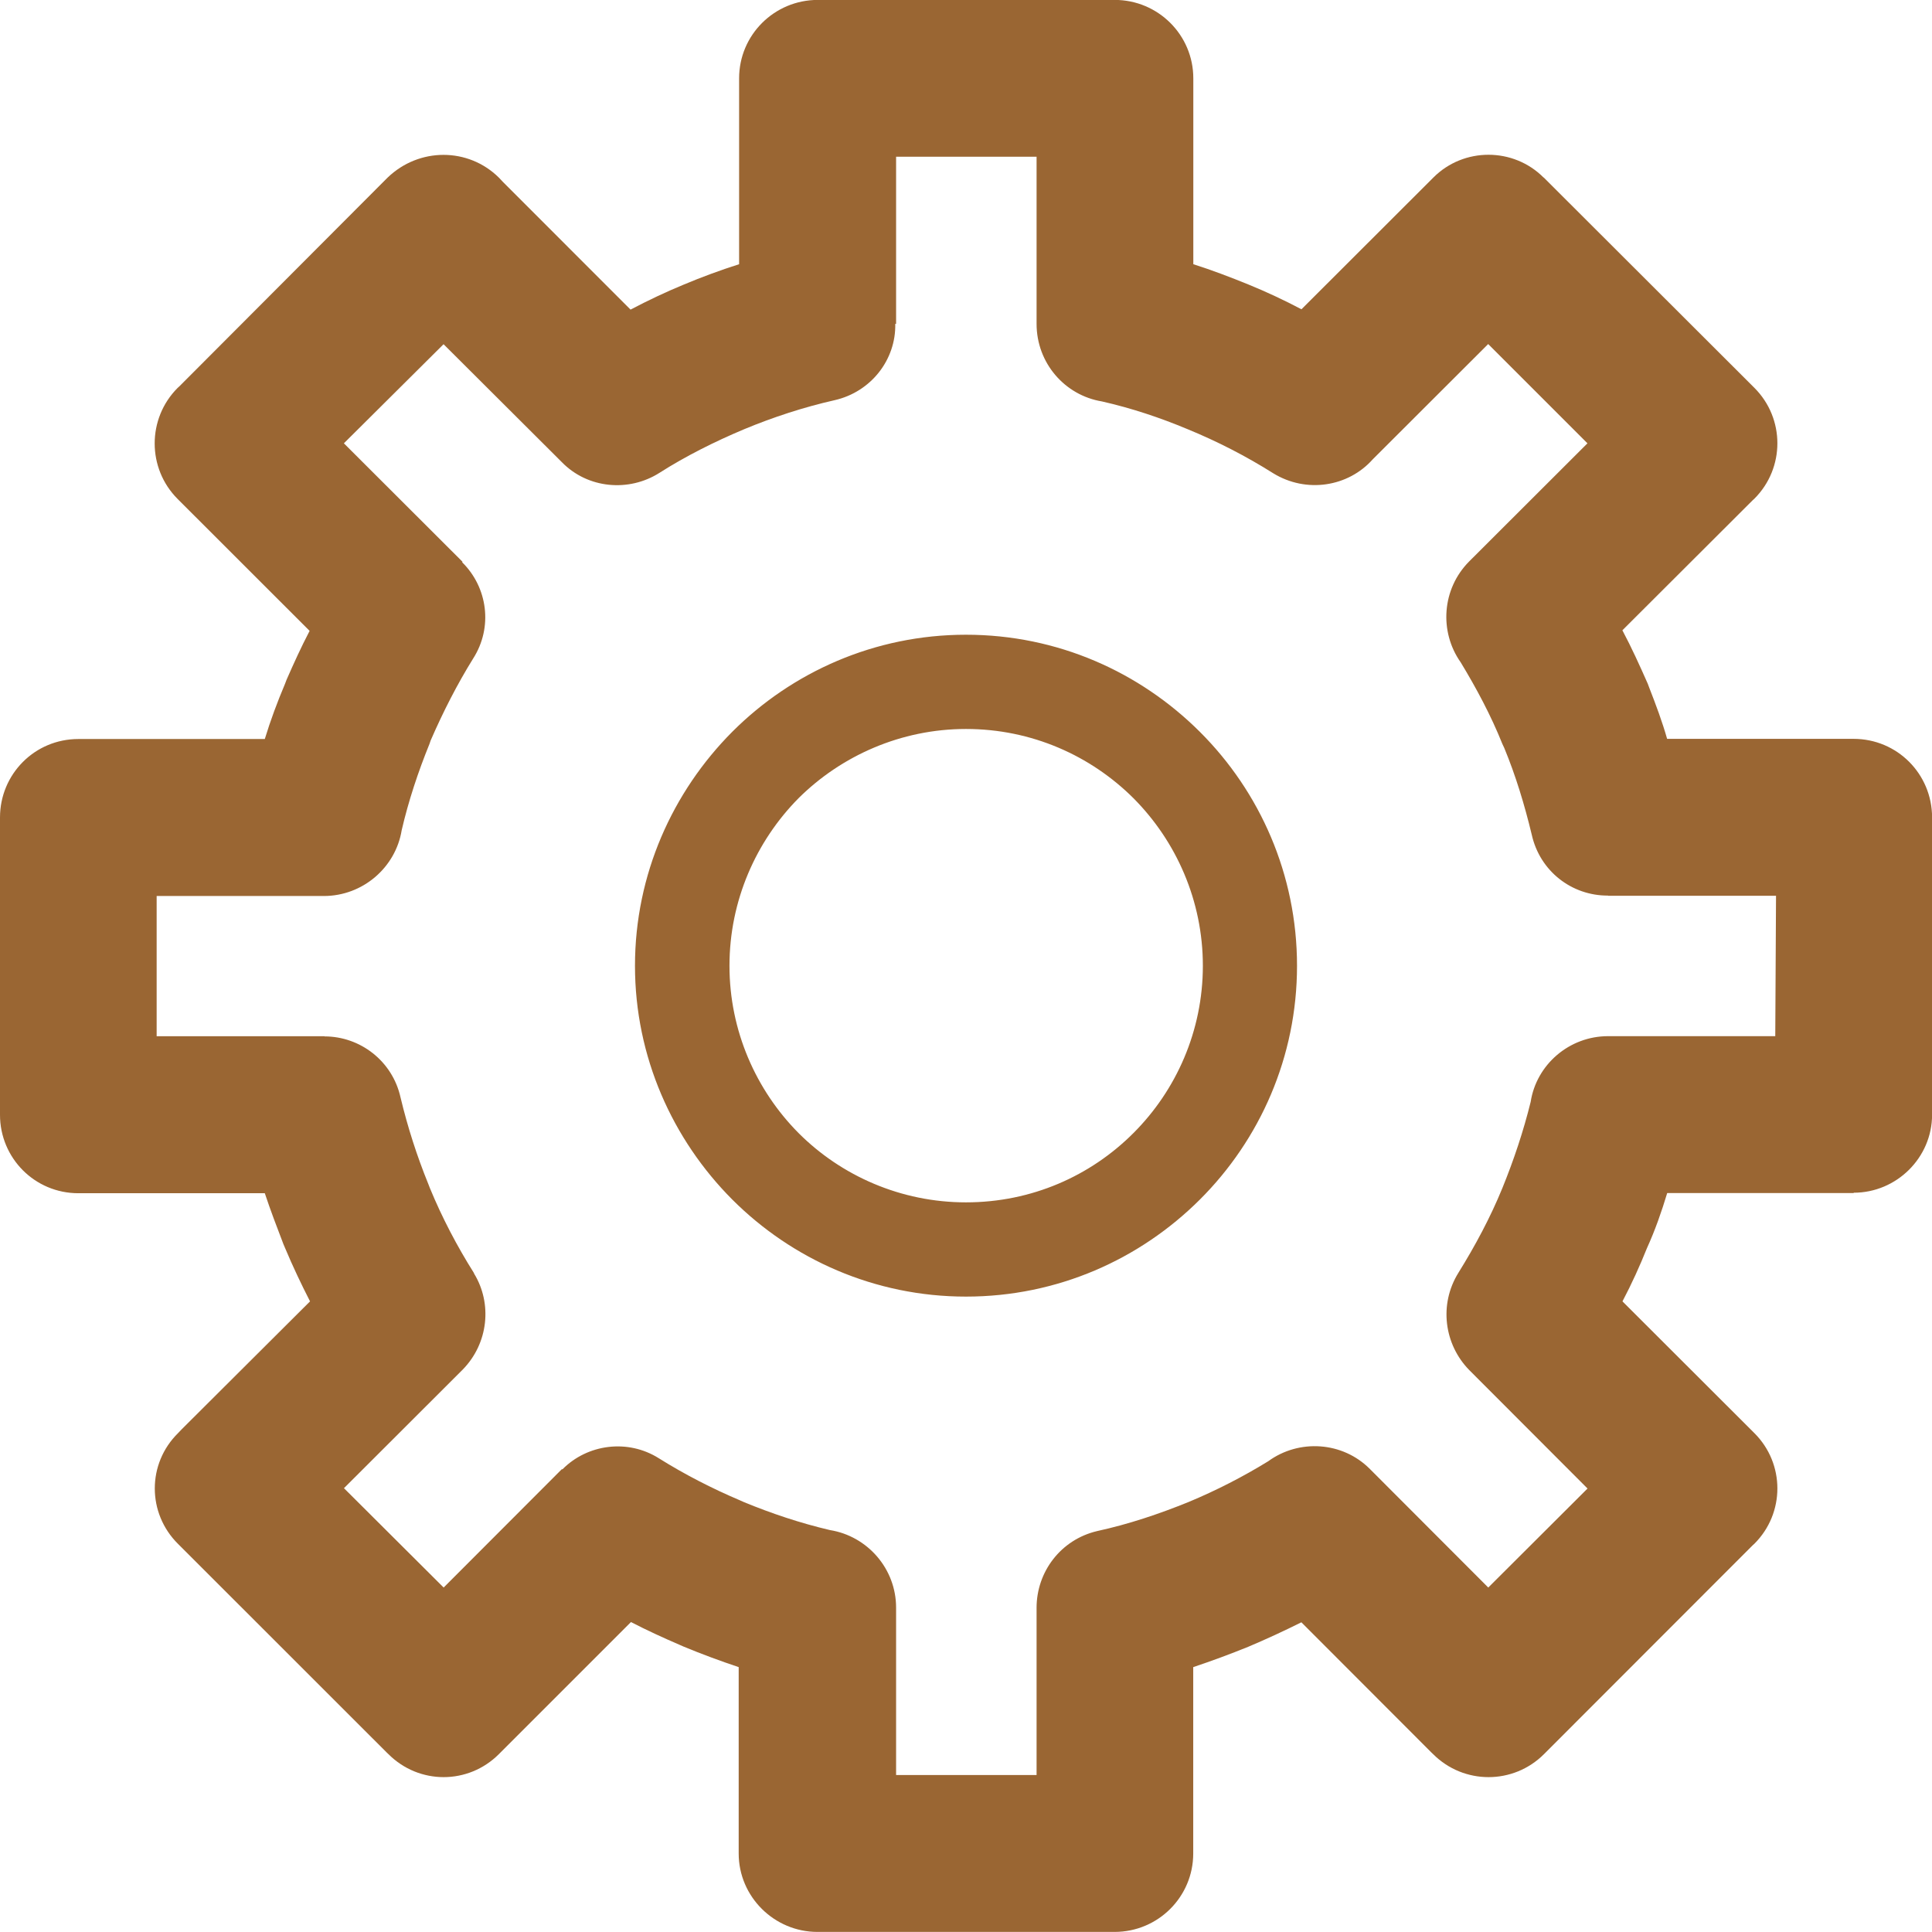 <?xml version="1.0" encoding="utf-8"?>
<!-- Generator: Adobe Illustrator 16.0.0, SVG Export Plug-In . SVG Version: 6.00 Build 0)  -->
<!DOCTYPE svg PUBLIC "-//W3C//DTD SVG 1.1//EN" "http://www.w3.org/Graphics/SVG/1.1/DTD/svg11.dtd">
<svg version="1.1" id="Calque_1" xmlns="http://www.w3.org/2000/svg" xmlns:xlink="http://www.w3.org/1999/xlink" x="0px" y="0px"
	 width="23.063px" height="23.062px" viewBox="0 0 23.063 23.062" enable-background="new 0 0 23.063 23.062" xml:space="preserve">
<g>
	<defs>
		<rect id="SVGID_1_" width="23.063" height="23.062"/>
	</defs>
	<clipPath id="SVGID_2_">
		<use xlink:href="#SVGID_1_"  overflow="visible"/>
	</clipPath>
	<path clip-path="url(#SVGID_2_)" fill="#9A6633" d="M13.531,13.525L13.531,13.525c-0.511,0.512-1.215,0.828-2,0.828
		c-0.775,0-1.488-0.316-1.999-0.828c-0.506-0.51-0.824-1.219-0.824-1.996c0-0.779,0.318-1.488,0.824-2
		c0.511-0.508,1.224-0.827,1.999-0.827c0.786,0,1.49,0.319,2,0.827c0.51,0.513,0.828,1.222,0.828,2
		C14.359,12.306,14.041,13.015,13.531,13.525 M11.531,7.577L11.531,7.577c-1.089,0-2.076,0.445-2.789,1.158
		C8.029,9.451,7.58,10.439,7.58,11.529c0,1.088,0.449,2.076,1.162,2.791c0.713,0.713,1.7,1.158,2.789,1.158
		c1.094,0,2.077-0.445,2.792-1.158c0.717-0.715,1.16-1.703,1.16-2.791c0-1.089-0.443-2.078-1.16-2.793
		C13.607,8.022,12.625,7.577,11.531,7.577 M21.192,12.369L21.192,12.369h-1.995c-0.467,0-0.857,0.342-0.925,0.785
		c-0.087,0.352-0.202,0.695-0.337,1.027c-0.145,0.355-0.328,0.695-0.525,1.012c-0.236,0.379-0.17,0.857,0.129,1.162l1.412,1.414
		l-1.185,1.182l-1.412-1.414c-0.327-0.33-0.848-0.361-1.214-0.094c-0.299,0.184-0.622,0.35-0.954,0.488
		c-0.353,0.143-0.713,0.264-1.089,0.346c-0.434,0.102-0.723,0.486-0.723,0.916v1.996h-1.677v-1.998c0-0.465-0.342-0.854-0.79-0.926
		c-0.357-0.084-0.694-0.197-1.027-0.334L8.833,17.91c-0.332-0.141-0.66-0.309-0.968-0.502c-0.371-0.234-0.853-0.17-1.152,0.133
		l-0.005-0.004l-1.412,1.414l-1.19-1.186l1.416-1.414c0.309-0.314,0.357-0.791,0.136-1.15v-0.004
		c-0.203-0.322-0.381-0.662-0.526-1.014l-0.019-0.049c-0.135-0.332-0.246-0.676-0.332-1.035c-0.097-0.434-0.482-0.727-0.906-0.727
		v-0.002H1.87v-1.674h1.995c0.467,0,0.858-0.342,0.93-0.785C4.876,9.561,4.992,9.212,5.127,8.88l0.014-0.041
		c0.15-0.345,0.318-0.673,0.506-0.976c0.241-0.376,0.173-0.853-0.13-1.151l0.004-0.006L4.105,5.292l1.19-1.183l1.412,1.408
		c0.309,0.317,0.8,0.36,1.166,0.127c0.309-0.197,0.655-0.371,1.012-0.521c0.347-0.144,0.708-0.262,1.079-0.346
		c0.434-0.099,0.733-0.484,0.723-0.911h0.01V1.871h1.677v1.995c0,0.468,0.337,0.853,0.78,0.926c0.357,0.081,0.694,0.194,1.022,0.331
		c0.356,0.146,0.702,0.324,1.022,0.526c0.395,0.243,0.896,0.164,1.189-0.166l1.378-1.376l1.185,1.185l-1.412,1.41
		c-0.326,0.328-0.36,0.838-0.101,1.205c0.188,0.31,0.362,0.636,0.497,0.973l0.023,0.049c0.136,0.329,0.242,0.677,0.328,1.035
		c0.097,0.435,0.477,0.729,0.91,0.727v0.002h2.006L21.192,12.369z M22.127,8.82h-2.226c-0.058-0.205-0.135-0.41-0.213-0.61
		L19.67,8.162c-0.096-0.217-0.192-0.429-0.303-0.638l1.555-1.552l0.02-0.018c0.367-0.366,0.367-0.959,0-1.325l-2.515-2.511v0.002
		c-0.361-0.363-0.954-0.363-1.315-0.002l-1.576,1.574c-0.207-0.109-0.418-0.208-0.636-0.297c-0.212-0.086-0.434-0.171-0.655-0.241
		V0.935c0-0.517-0.42-0.936-0.939-0.936H9.763c-0.52,0-0.94,0.419-0.94,0.936v2.219c-0.226,0.072-0.448,0.154-0.66,0.243
		c-0.216,0.089-0.429,0.19-0.636,0.299L6,2.168L5.956,2.121c-0.366-0.363-0.954-0.363-1.33,0L2.14,4.613L2.121,4.63
		c-0.366,0.366-0.366,0.961,0,1.327l1.575,1.574C3.595,7.724,3.508,7.916,3.421,8.114l-0.019,0.05
		C3.311,8.379,3.229,8.599,3.161,8.822H0.935C0.415,8.822,0,9.241,0,9.759v3.549c0,0.516,0.415,0.936,0.935,0.936h2.226
		c0.068,0.205,0.145,0.406,0.222,0.607l0.02,0.047c0.091,0.217,0.192,0.43,0.298,0.637l-1.532,1.527l-0.043,0.045
		c-0.371,0.365-0.371,0.957,0,1.324l2.491,2.49l0.019,0.018c0.366,0.367,0.954,0.367,1.32,0l1.576-1.576
		c0.193,0.1,0.386,0.188,0.583,0.273l0.048,0.021c0.212,0.088,0.434,0.17,0.655,0.244v2.225c0,0.516,0.425,0.936,0.94,0.936h3.547
		c0.52,0,0.939-0.42,0.939-0.936v-2.225c0.222-0.074,0.443-0.156,0.655-0.242c0.218-0.092,0.425-0.188,0.636-0.293l1.553,1.555
		l0.019,0.018c0.366,0.367,0.959,0.367,1.325,0l2.49-2.492l0.02-0.018c0.367-0.365,0.367-0.957,0-1.322l-1.574-1.572
		c0.11-0.209,0.207-0.422,0.293-0.637c0.097-0.213,0.174-0.434,0.241-0.656h2.226v-0.004c0.512,0,0.936-0.418,0.936-0.932V9.841
		V9.757C23.063,9.239,22.648,8.82,22.127,8.82"/>
</g>
</svg>
